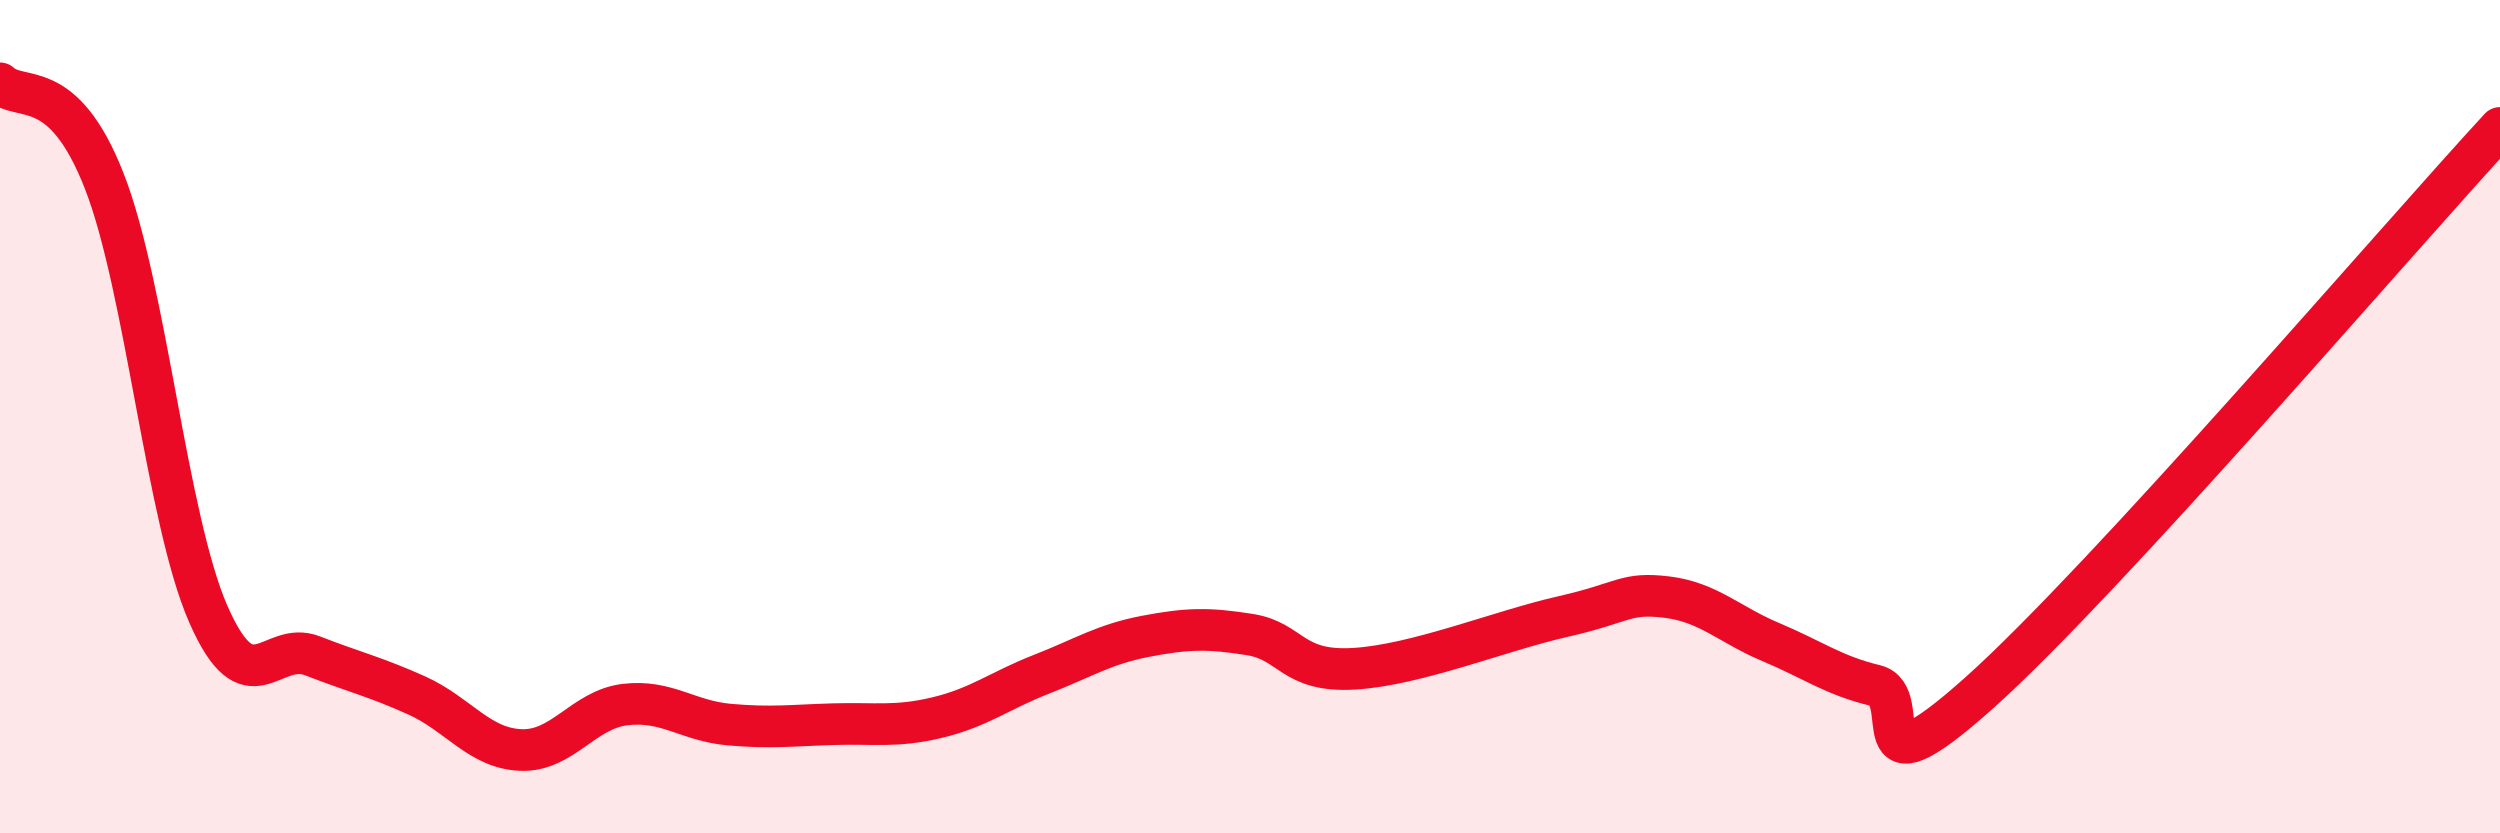 
    <svg width="60" height="20" viewBox="0 0 60 20" xmlns="http://www.w3.org/2000/svg">
      <path
        d="M 0,2 C 0.5,2.47 1.5,1.79 2.5,4.34 C 3.5,6.89 4,12.46 5,14.74 C 6,17.02 6.5,15.35 7.5,15.74 C 8.5,16.13 9,16.24 10,16.69 C 11,17.14 11.5,17.96 12.5,18 C 13.5,18.04 14,17.03 15,16.91 C 16,16.79 16.5,17.3 17.5,17.39 C 18.5,17.48 19,17.41 20,17.38 C 21,17.35 21.5,17.46 22.5,17.22 C 23.5,16.98 24,16.57 25,16.18 C 26,15.79 26.5,15.46 27.5,15.27 C 28.5,15.08 29,15.07 30,15.23 C 31,15.39 31,16.14 32.5,16.05 C 34,15.96 36,15.14 37.5,14.8 C 39,14.46 39,14.21 40,14.33 C 41,14.45 41.5,14.99 42.5,15.41 C 43.5,15.83 44,16.21 45,16.45 C 46,16.69 44.5,19.31 47.5,16.63 C 50.5,13.95 57.5,5.78 60,3.07L60 20L0 20Z"
        fill="#EB0A25"
        opacity="0.1"
        stroke-linecap="round"
        stroke-linejoin="round"
      />
      <path
        d="M 0,2 C 0.5,2.47 1.5,1.79 2.5,4.34 C 3.5,6.89 4,12.46 5,14.74 C 6,17.02 6.5,15.35 7.5,15.74 C 8.5,16.13 9,16.24 10,16.69 C 11,17.14 11.5,17.96 12.5,18 C 13.5,18.04 14,17.03 15,16.91 C 16,16.79 16.5,17.3 17.5,17.39 C 18.5,17.48 19,17.41 20,17.38 C 21,17.35 21.5,17.46 22.5,17.22 C 23.5,16.98 24,16.57 25,16.18 C 26,15.79 26.5,15.46 27.5,15.27 C 28.5,15.08 29,15.07 30,15.23 C 31,15.39 31,16.14 32.5,16.05 C 34,15.96 36,15.14 37.5,14.8 C 39,14.46 39,14.21 40,14.33 C 41,14.45 41.5,14.99 42.5,15.41 C 43.5,15.83 44,16.21 45,16.45 C 46,16.69 44.5,19.31 47.5,16.63 C 50.5,13.95 57.5,5.78 60,3.07"
        stroke="#EB0A25"
        stroke-width="1"
        fill="none"
        stroke-linecap="round"
        stroke-linejoin="round"
      />
    </svg>
  